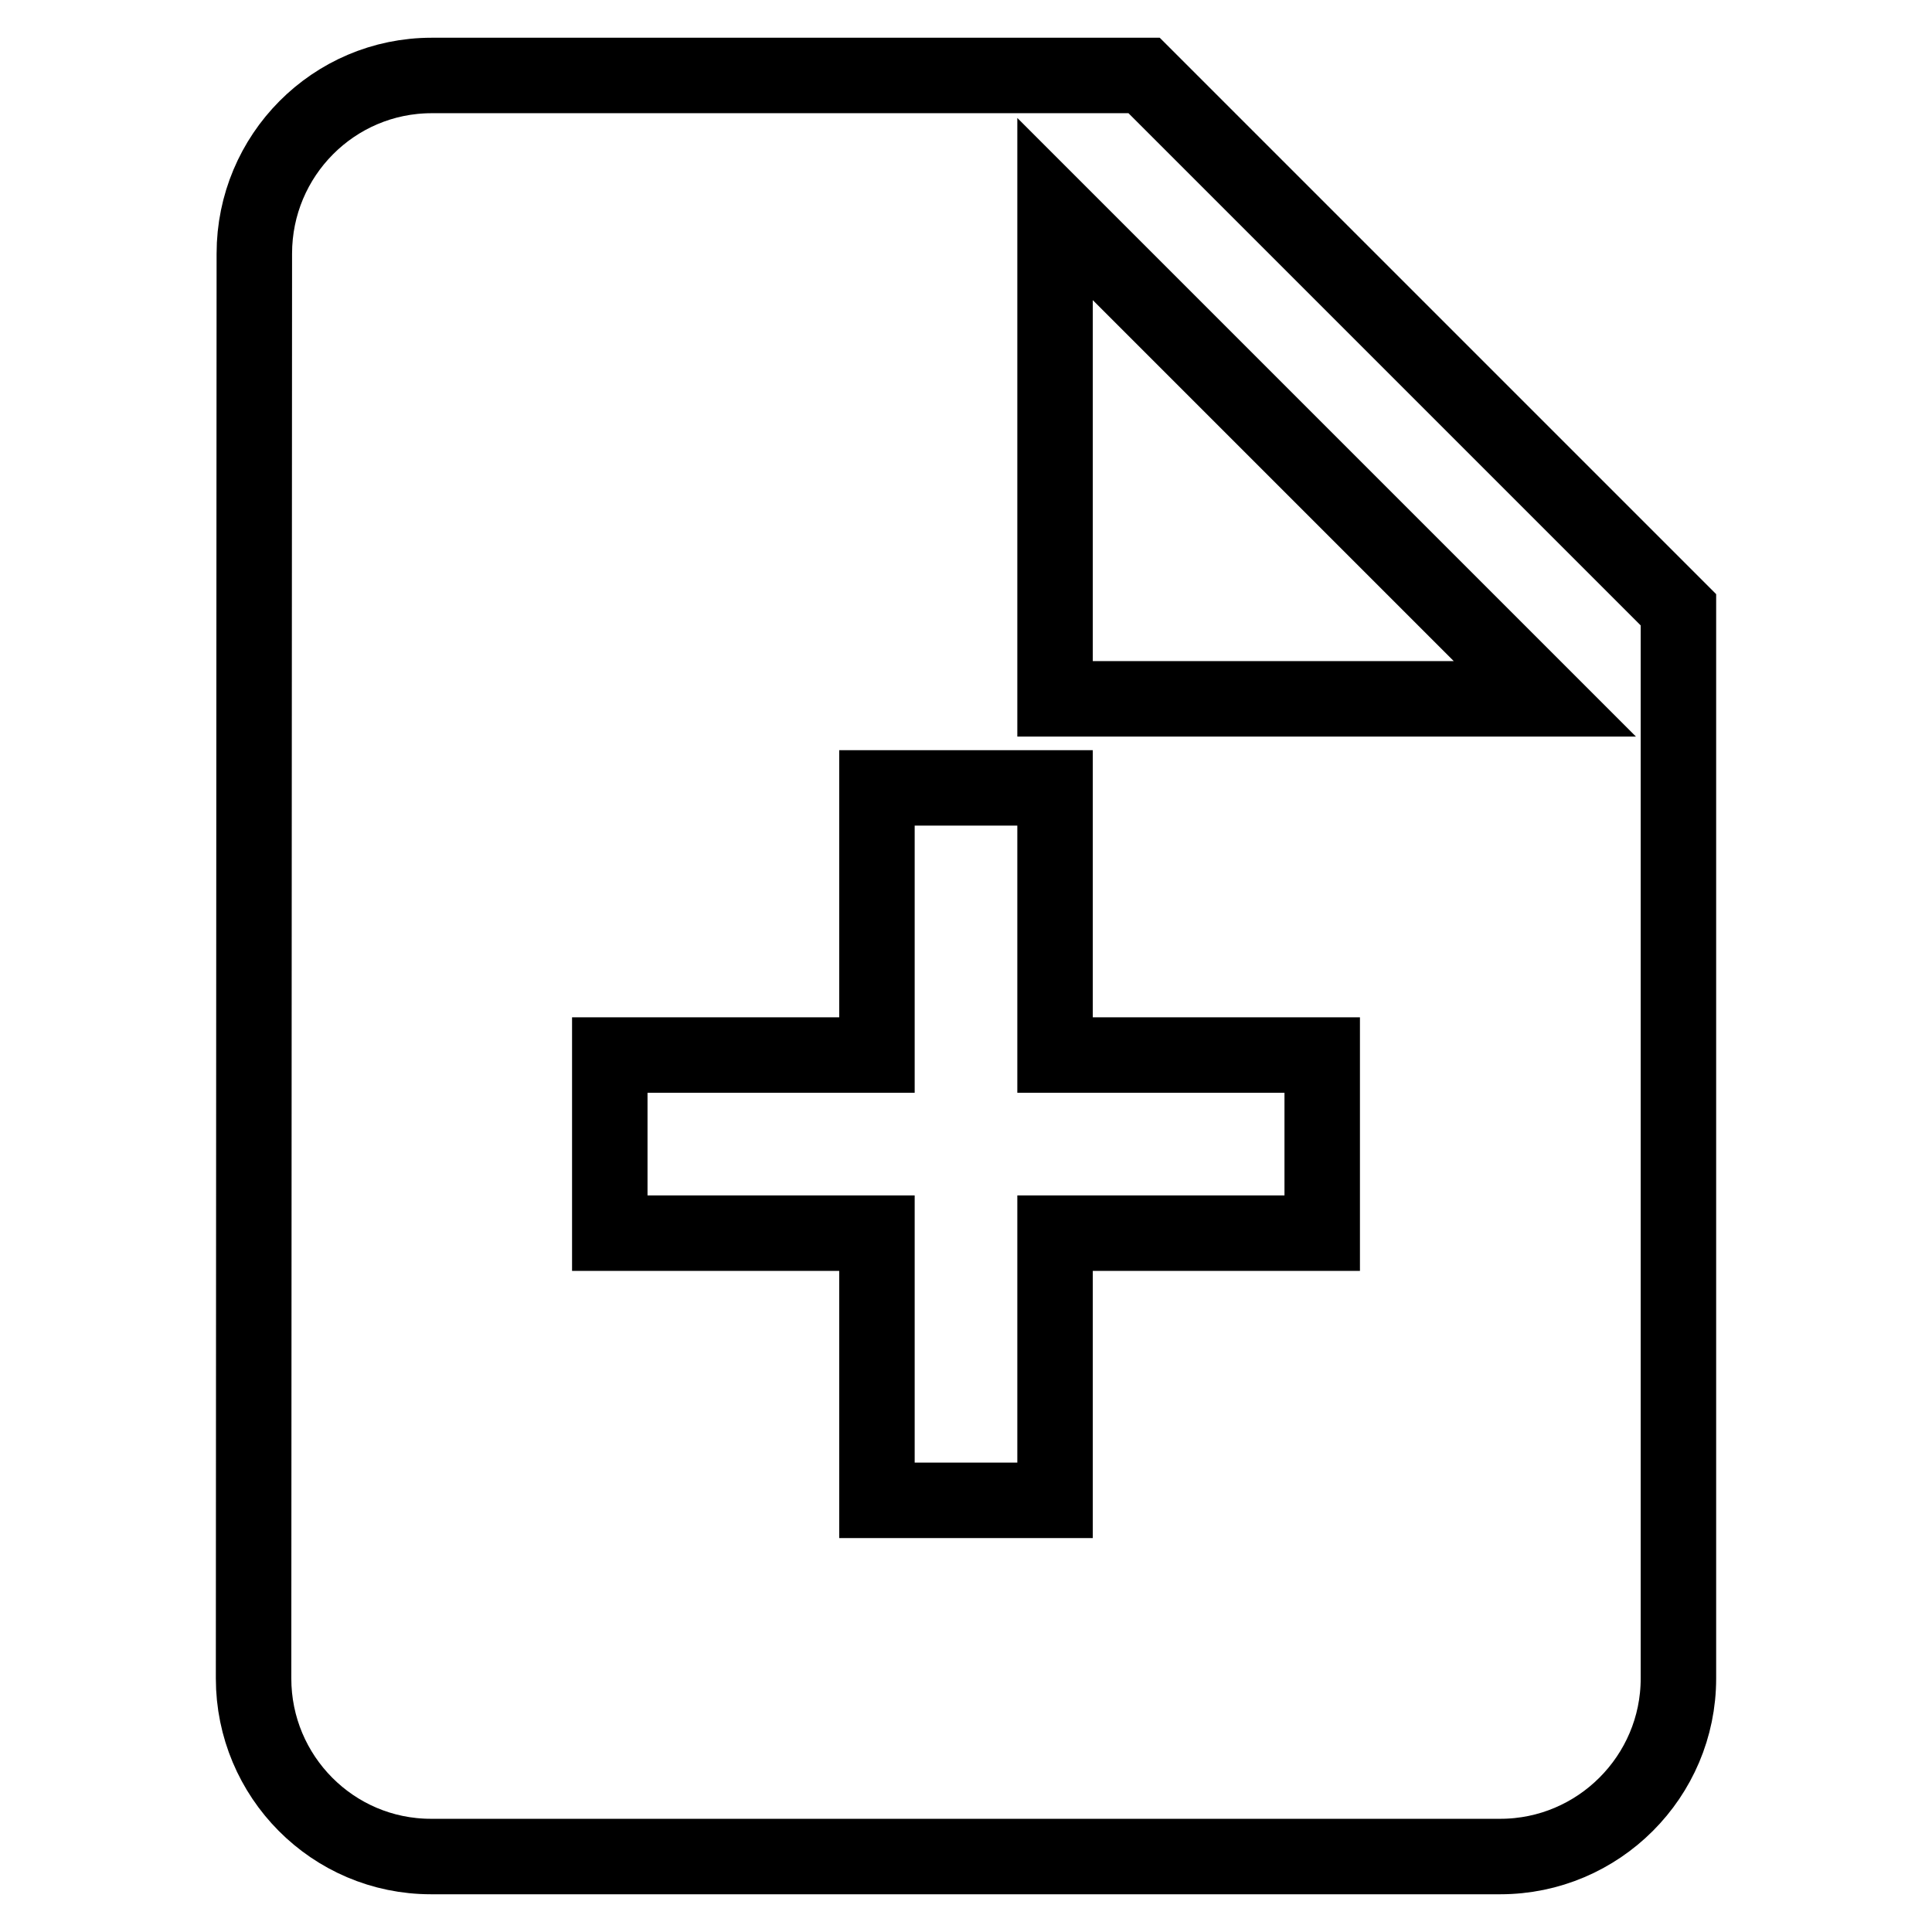 <?xml version="1.0" encoding="utf-8"?>
<!-- Svg Vector Icons : http://www.onlinewebfonts.com/icon -->
<!DOCTYPE svg PUBLIC "-//W3C//DTD SVG 1.1//EN" "http://www.w3.org/Graphics/SVG/1.1/DTD/svg11.dtd">
<svg version="1.1" xmlns="http://www.w3.org/2000/svg" xmlns:xlink="http://www.w3.org/1999/xlink" x="0px" y="0px" viewBox="0 0 256 256" enable-background="new 0 0 256 256" xml:space="preserve">
<g> <path stroke-width="10" fill-opacity="0" stroke="#000000"  d="M151.6,10H57.2c-13,0-23.5,10.6-23.5,23.6l-0.1,188.8c0,13,10.5,23.6,23.5,23.6h141.7 c13,0,23.6-10.6,23.6-23.6V80.8L151.6,10z M175.2,163.4h-35.4v35.4h-23.6v-35.4H80.8v-23.6h35.4v-35.4h23.6v35.4h35.4V163.4z  M139.8,92.6V27.7l64.9,64.9H139.8z"/></g>
</svg>